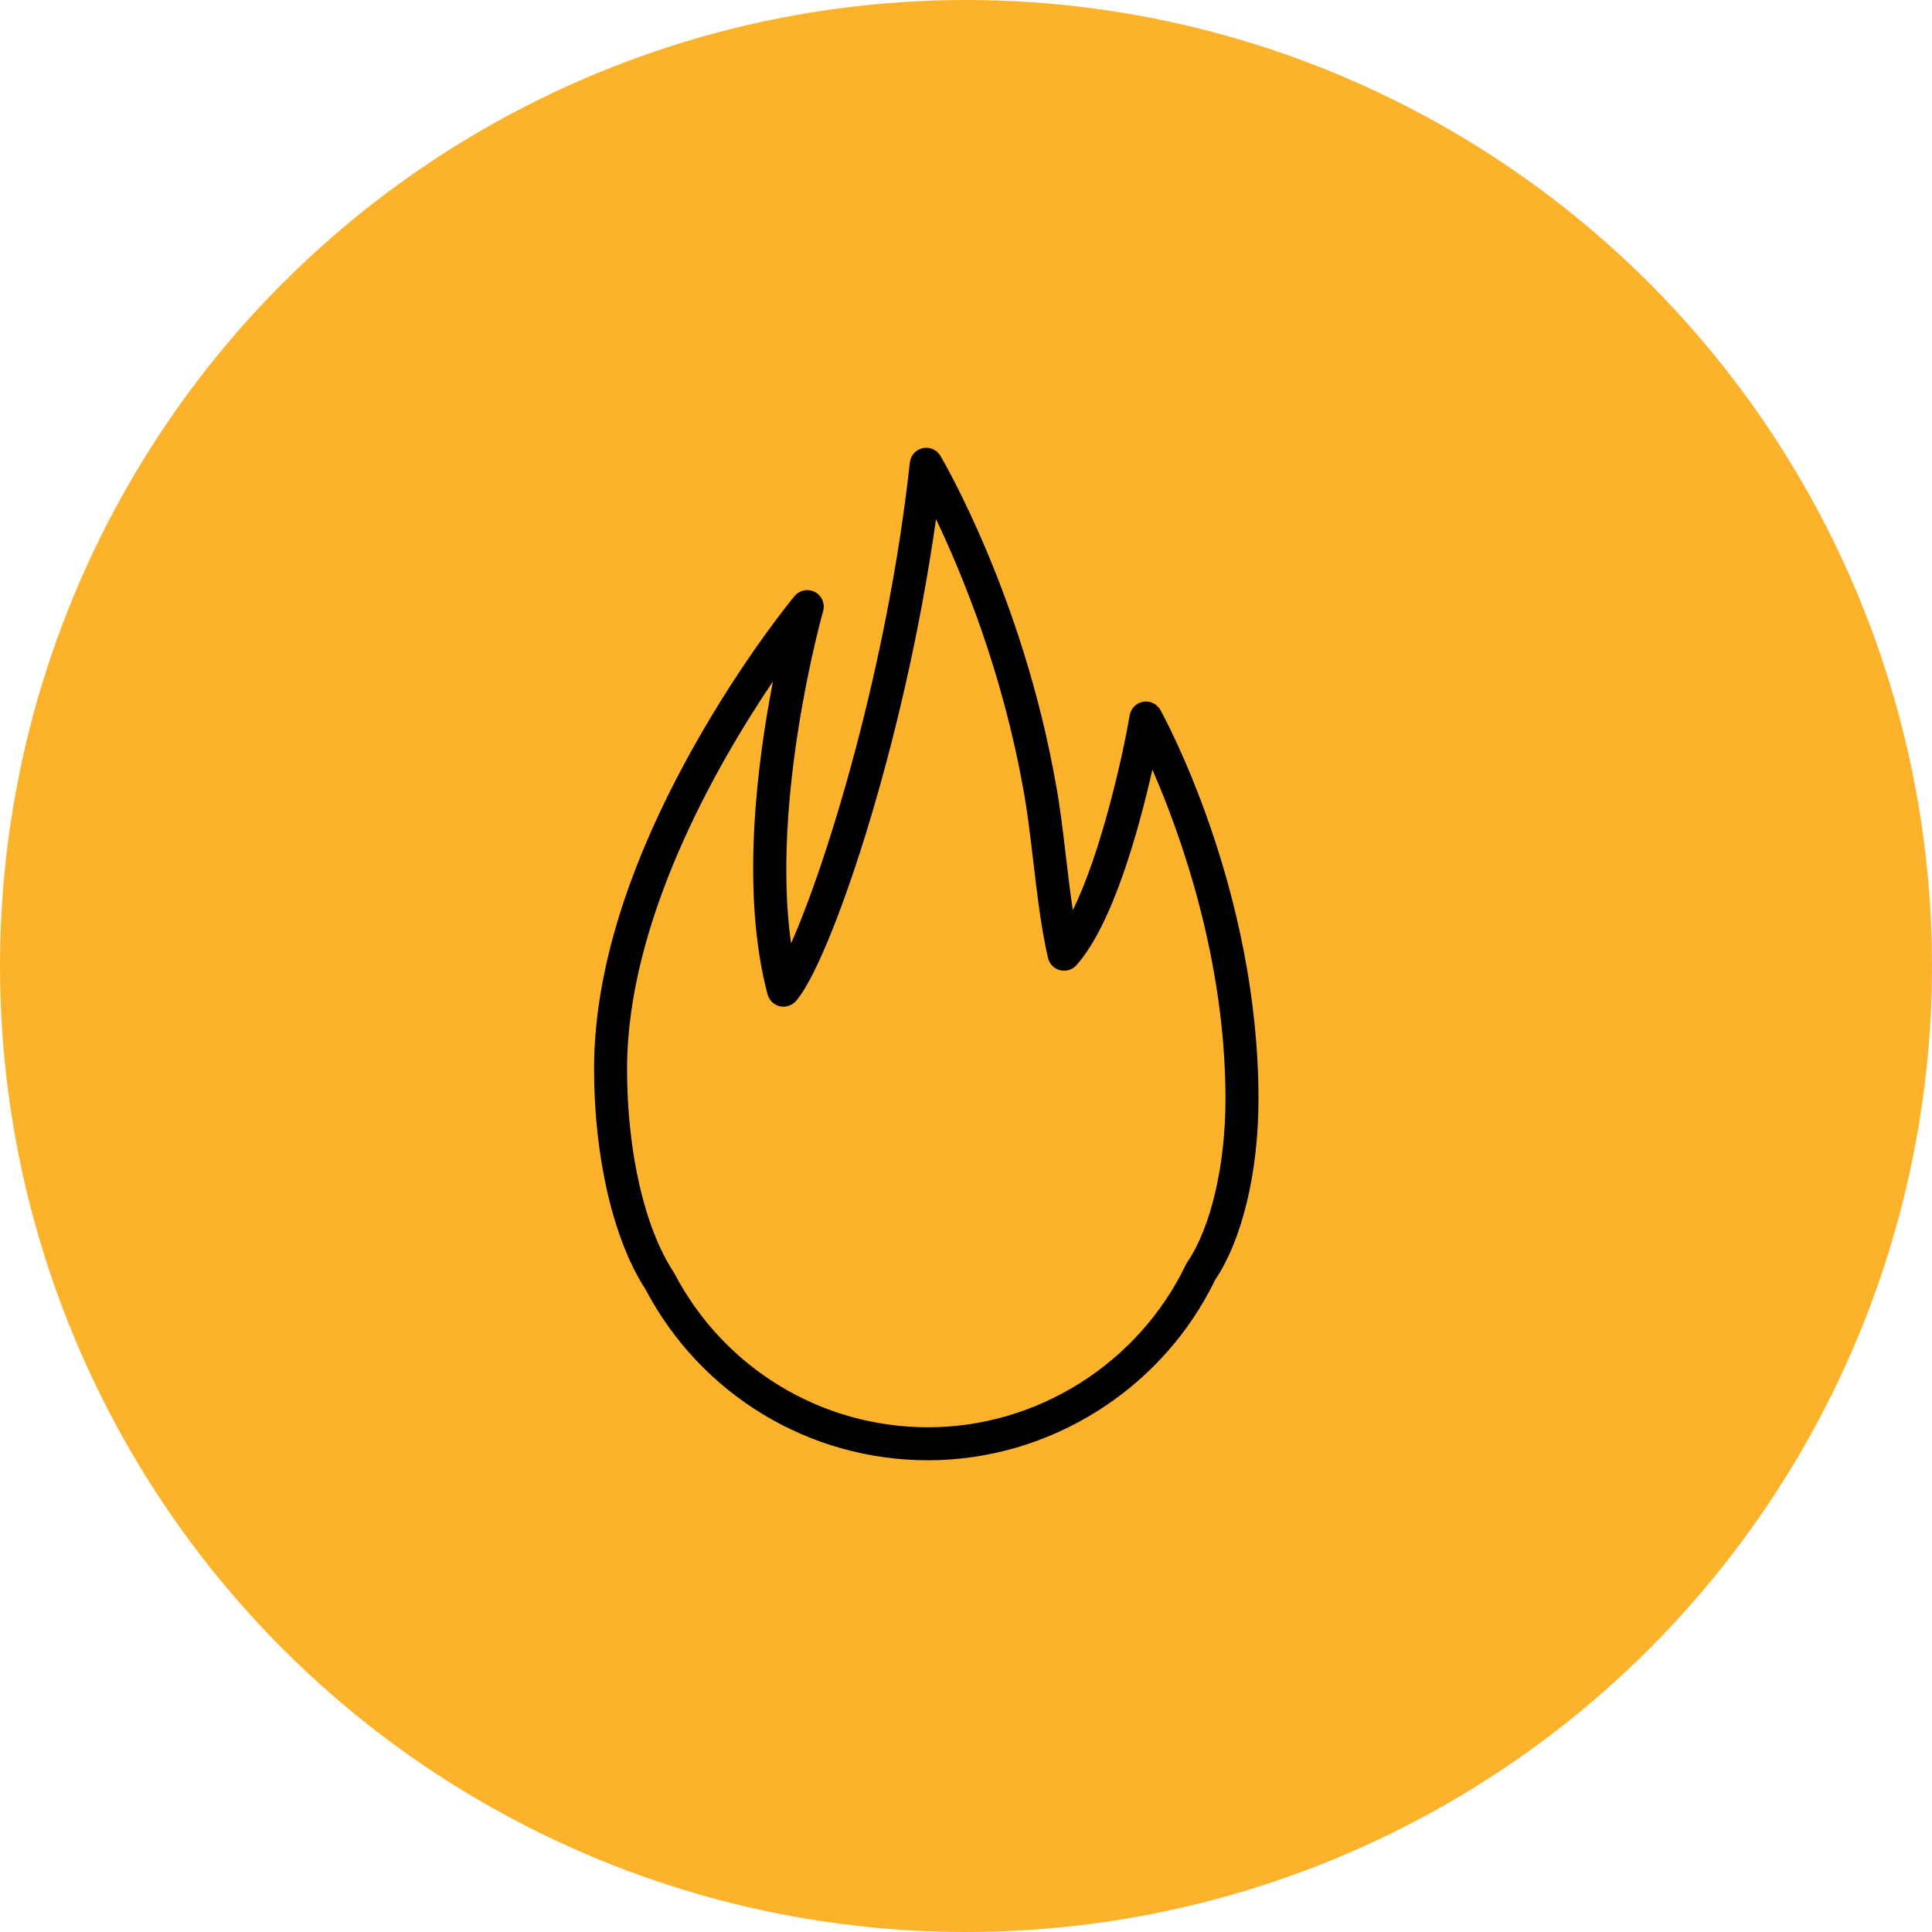 <?xml version="1.0" encoding="UTF-8"?> <svg xmlns="http://www.w3.org/2000/svg" width="140" height="140" viewBox="0 0 140 140" fill="none"> <circle cx="70" cy="70" r="70" fill="#FCB22B"></circle> <path d="M67.25 105.817C58.645 105.817 50.809 101.079 46.785 93.449C44.445 89.848 43.049 83.879 43.049 77.464C43.049 70.485 45.498 62.591 50.328 54.002C53.903 47.645 57.428 43.374 57.576 43.194C57.938 42.76 58.555 42.638 59.054 42.9C59.554 43.164 59.802 43.742 59.646 44.286C59.604 44.434 55.847 57.801 57.321 68.363C59.929 62.508 64.313 48.29 65.931 33.513C65.987 33.002 66.365 32.583 66.868 32.474C67.372 32.367 67.888 32.592 68.149 33.036C68.392 33.446 74.102 43.222 76.503 56.762C76.795 58.29 77.009 60.107 77.237 62.031C77.392 63.347 77.551 64.688 77.738 65.954C79.827 61.717 81.371 54.688 81.864 51.827C81.95 51.327 82.343 50.936 82.843 50.851C83.344 50.769 83.843 51.007 84.088 51.451C84.379 51.975 91.195 64.459 91.195 79.64C91.195 84.926 90.023 89.813 88.056 92.742C84.21 100.688 76.053 105.817 67.25 105.817ZM56.011 49.38C51.874 55.509 45.44 66.76 45.44 77.464C45.44 83.461 46.702 88.965 48.816 92.187C48.837 92.219 48.857 92.253 48.876 92.287C52.477 99.157 59.517 103.426 67.249 103.426C75.169 103.426 82.504 98.795 85.938 91.628C85.964 91.573 85.995 91.519 86.029 91.469C87.74 88.97 88.803 84.437 88.803 79.641C88.803 69.456 85.51 60.36 83.505 55.768C82.545 60.031 80.655 66.976 77.999 69.944C77.701 70.277 77.243 70.416 76.812 70.305C76.379 70.195 76.045 69.853 75.943 69.419C75.453 67.319 75.152 64.774 74.862 62.312C74.639 60.431 74.43 58.654 74.151 57.195C72.637 48.654 69.707 41.559 67.827 37.616C65.476 54.34 60.033 69.956 57.659 72.557C57.363 72.88 56.916 73.016 56.492 72.913C56.067 72.809 55.733 72.481 55.621 72.058C53.66 64.677 54.857 55.305 56.011 49.38Z" fill="black"></path> </svg> 
